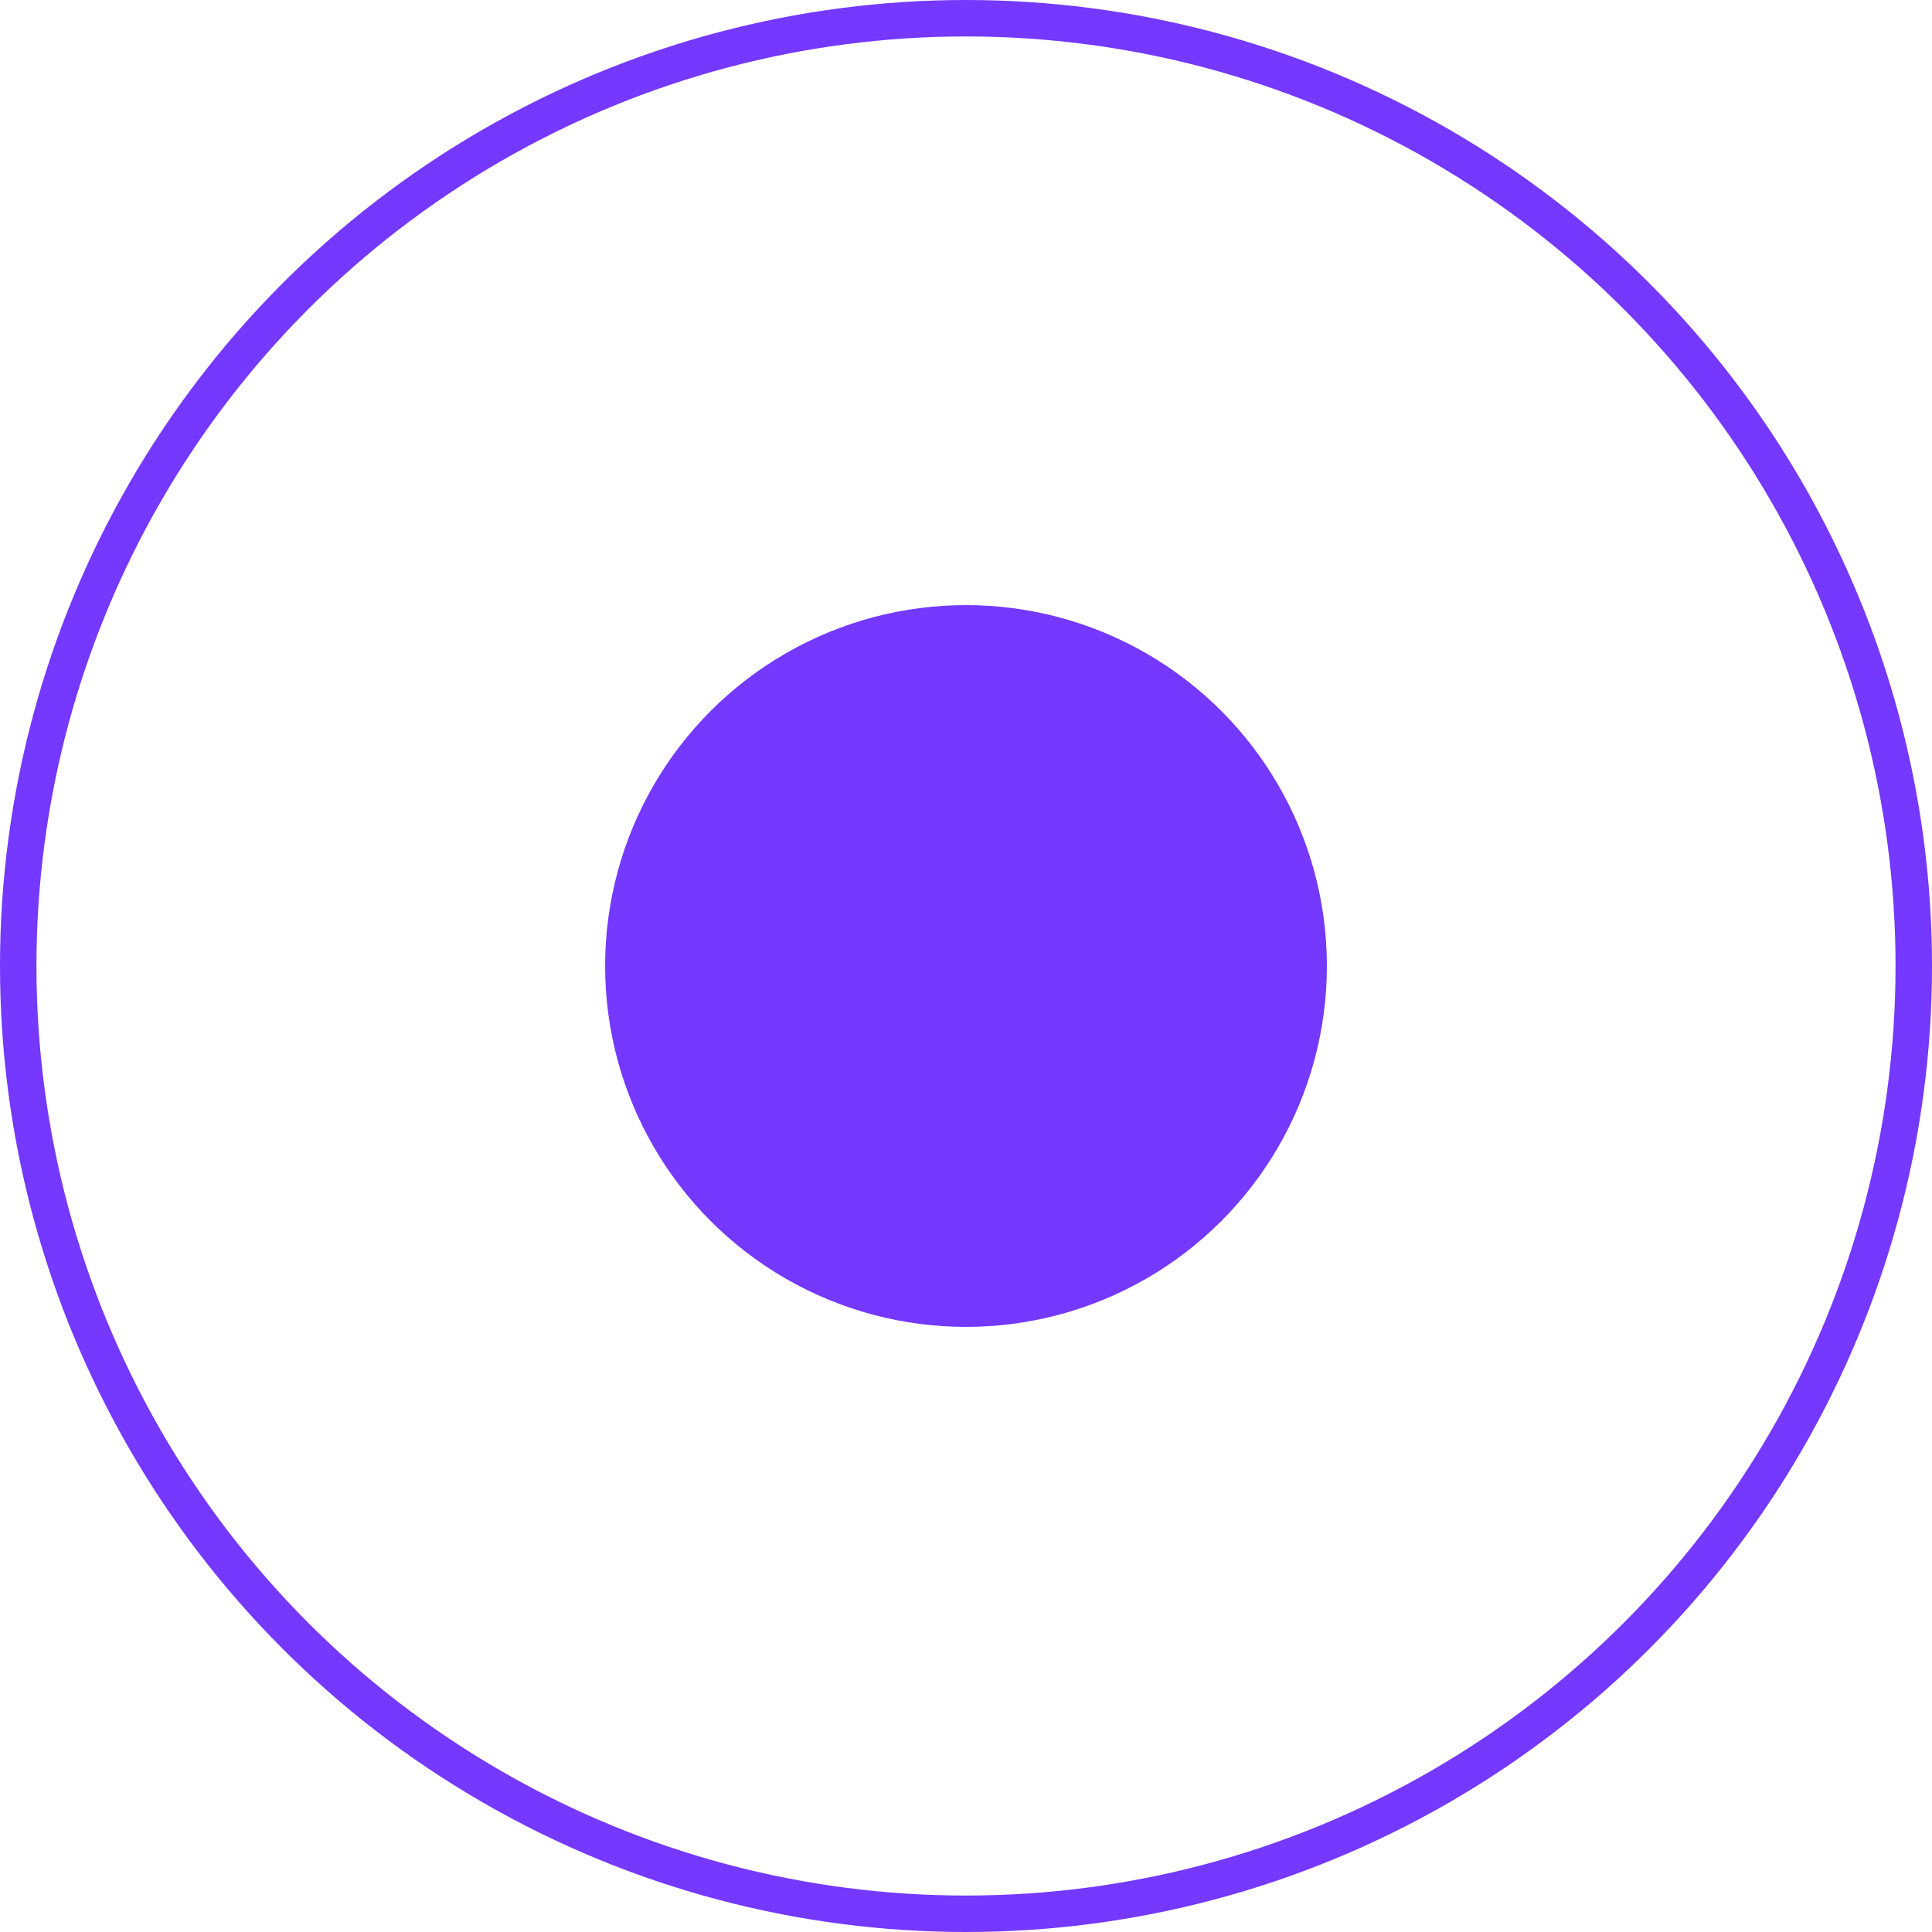 <?xml version="1.0" encoding="UTF-8"?> <svg xmlns="http://www.w3.org/2000/svg" width="265" height="265" viewBox="0 0 265 265" fill="none"> <circle cx="132.5" cy="132.5" r="130" stroke="#7438FF" stroke-width="5"></circle> <circle cx="132.5" cy="132.5" r="49.5" fill="#7438FF"></circle> </svg> 